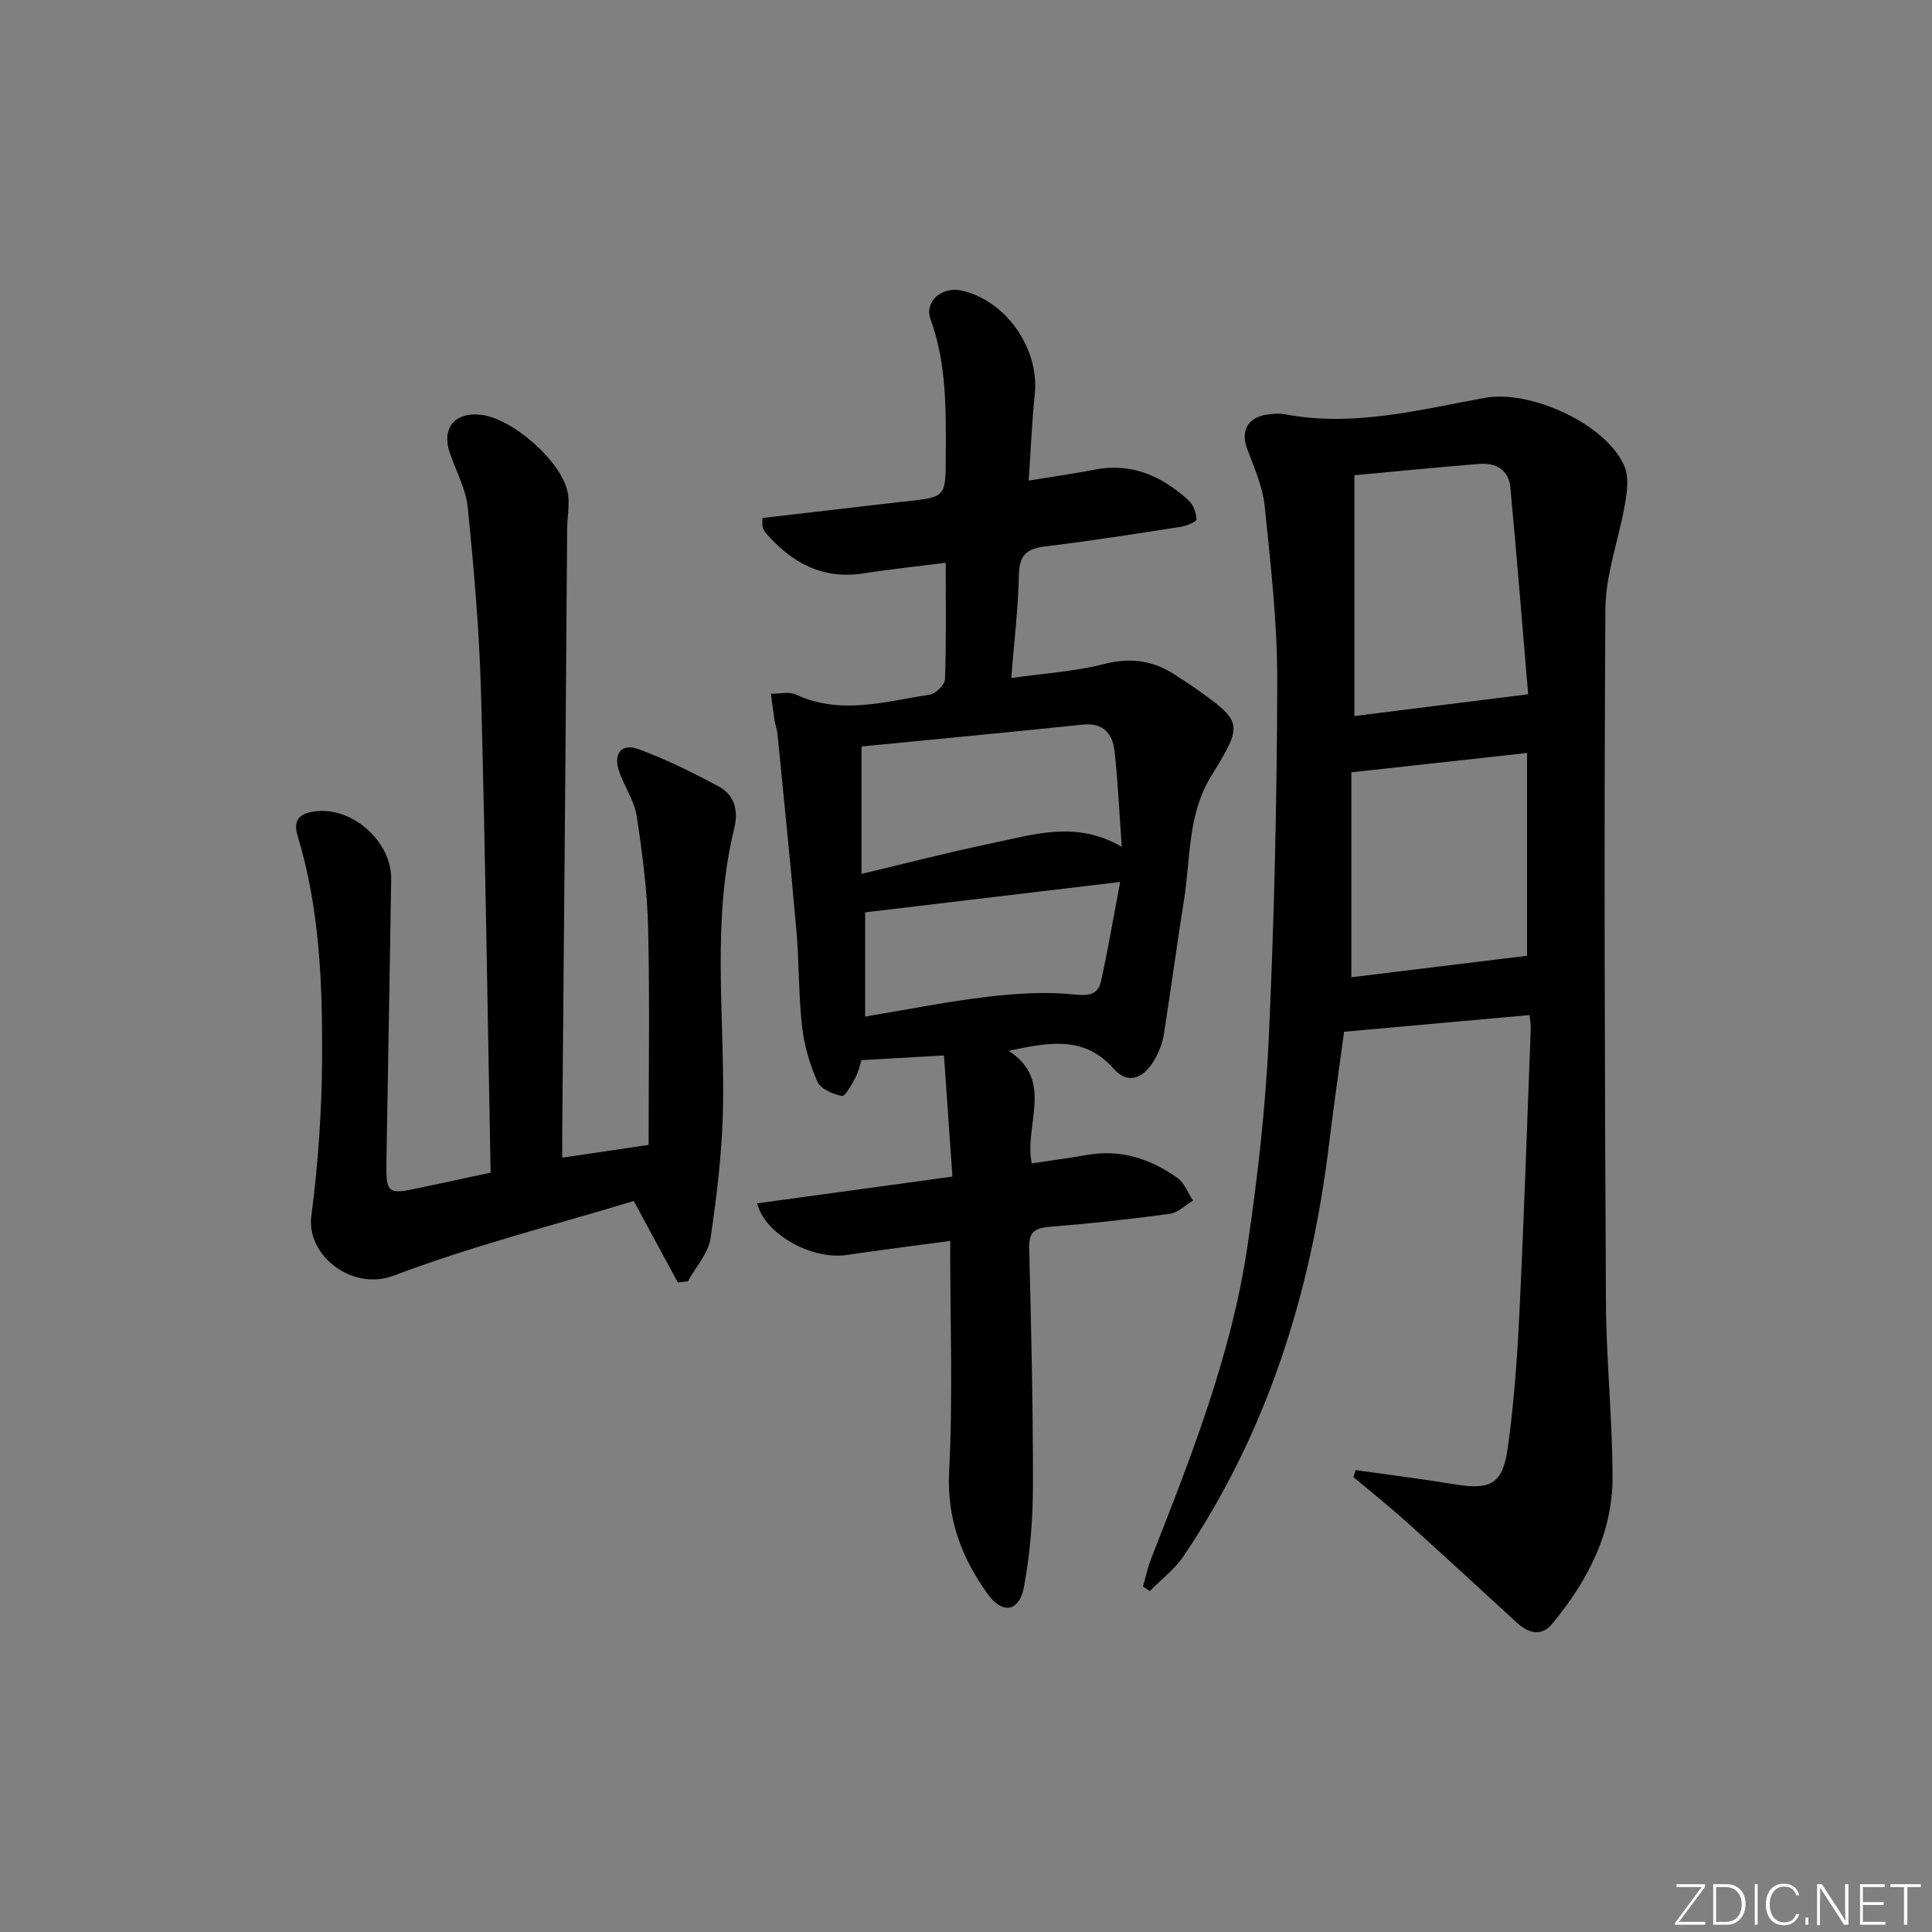 <svg enable-background="new 0 0 400 400" viewBox="0 0 400 400" xmlns="http://www.w3.org/2000/svg"><rect x="0" y="0" width="400" height="400" fill="#808080" stroke="none"/><g fill="#fafbfc"><path d="m346.9 398 5.4-7.3h-5.2v-.6h5.9v.6l-5.4 7.2h5.5l-.1.6h-6.2v-.5z"/><path d="m354.7 390.1h2.8c2.3 0 3.9 1.6 3.9 4.1s-1.6 4.3-3.9 4.3h-2.8zm.6 7.8h2c2.2 0 3.3-1.6 3.3-3.6 0-1.8-1-3.6-3.3-3.6h-2z"/><path d="m363.9 390.1v8.4h-.6v-8.4z"/><path d="m372.5 396.3c-.4 1.3-1.4 2.3-3.2 2.3-2.4 0-3.7-1.9-3.7-4.3 0-2.3 1.2-4.3 3.7-4.3 1.8 0 2.9 1 3.2 2.4h-.6c-.4-1.1-1.1-1.8-2.5-1.8-2.1 0-3 1.9-3 3.7s.9 3.7 3 3.7c1.4 0 2.1-.7 2.5-1.7z"/><path d="m373.8 398.5v-1.5h.6v1.5z"/><path d="m376.2 398.5v-8.4h1c1.3 2 4.4 6.7 4.9 7.6-.1-1.2-.1-2.4-.1-3.8v-3.8h.7v8.4h-.9c-1.2-1.9-4.4-6.8-5-7.7.1 1.1 0 2.3 0 3.9v3.9h-.6z"/><path d="m390 394.4h-4.3v3.5h4.7l-.1.6h-5.2v-8.4h5.1v.6h-4.5v3.1h4.3z"/><path d="m394.2 390.7h-2.8v-.6h6.3v.6h-2.8v7.8h-.7z"/></g><path d="m280.66 304.37c6.83.97 13.69 1.82 20.5 2.94 7.42 1.22 9.96-.02 11.01-7.54 1.28-9.2 1.95-18.5 2.4-27.78.95-19.6 1.6-39.22 2.35-58.83.04-1.13-.18-2.27-.24-3-12.69 1.14-25.15 2.26-38.4 3.45-.92 6.83-2.12 15.13-3.14 23.45-3.74 30.6-12.72 59.35-30.08 85.1-1.85 2.74-4.64 4.85-7 7.25-.47-.31-.95-.62-1.42-.92.57-1.98.99-4.01 1.74-5.92 8.26-21.04 16.58-42.1 19.9-64.59 2.11-14.28 3.75-28.7 4.41-43.11 1.13-24.59 1.69-49.23 1.75-73.85.03-12.08-1.37-24.19-2.6-36.24-.41-4.01-2.15-7.94-3.61-11.79-1.37-3.62-.02-6.47 3.88-7.12 1.3-.21 2.69-.33 3.97-.09 14.09 2.66 27.7-.91 41.33-3.41 9.45-1.73 25.27 5.44 28.95 14.25.91 2.19.52 5.14.09 7.64-1.25 7.31-4.03 14.55-4.07 21.83-.3 47.81-.14 95.62.11 143.43.06 12.12 1.36 24.24 1.37 36.36.01 11.61-5.2 21.48-12.45 30.26-2.28 2.77-4.96 2.02-7.37-.19-7.61-6.97-15.18-13.98-22.85-20.87-3.55-3.2-7.3-6.17-10.97-9.25.15-.5.3-.98.44-1.46zm-.25-156.12c12.02-1.51 23.57-2.95 35.98-4.51-1.17-13.82-2.33-28.35-3.69-42.85-.34-3.58-2.97-5.12-6.39-4.85-8.54.69-17.07 1.54-25.9 2.35zm35.75 49.63c0-13.68 0-27.87 0-41.98-12.41 1.36-24.06 2.65-36.38 4v42.43c12.3-1.5 24.42-2.99 36.38-4.45z" fill="#010000"/><path d="m197.19 243.6c-.61-8.7-1.18-16.88-1.75-25.08-6.04.34-11.3.64-17.08.97-.32.97-.6 2.41-1.27 3.65-.77 1.43-2.11 3.9-2.79 3.77-1.87-.37-4.4-1.46-5.07-2.97-1.59-3.59-2.74-7.54-3.17-11.44-.74-6.6-.6-13.29-1.18-19.91-1.18-13.55-2.58-27.09-3.91-40.63-.1-.98-.47-1.92-.62-2.9-.28-1.81-.49-3.63-.74-5.44 1.75.03 3.75-.48 5.2.19 9.27 4.3 18.5 1.41 27.69.01 1.23-.19 3.11-2.06 3.15-3.2.28-7.79.15-15.59.15-24.1-5.98.76-11.52 1.33-17.01 2.19-8.46 1.32-14.85-2.16-20.19-8.3-.32-.36-.58-.83-.7-1.29-.12-.45-.03-.96-.03-1.87 9.56-1.12 19.06-2.22 28.55-3.33.33-.04.66-.05 1-.09 8.39-.92 8.36-.92 8.39-9.16.05-9.65.22-19.27-3.15-28.57-1.34-3.7 2.38-6.88 6.53-5.92 9.18 2.12 16.03 12.05 15.05 21.47-.6 5.75-.83 11.53-1.26 17.85 4.86-.8 9.24-1.4 13.57-2.25 7.75-1.53 14.05 1.32 19.56 6.38.97.89 1.58 2.57 1.6 3.9.01.51-2.04 1.36-3.23 1.54-9.35 1.45-18.7 2.93-28.1 4.06-3.82.46-5.35 1.83-5.43 5.88-.13 6.78-.96 13.54-1.58 21.37 6.69-.96 13.11-1.34 19.22-2.9 5.67-1.45 10.47-.7 15.12 2.52.95.66 1.97 1.24 2.92 1.9 10.77 7.59 10.94 7.7 4.12 18.8-4.89 7.95-4.23 16.93-5.6 25.54-1.49 9.33-2.73 18.71-4.21 28.04-.28 1.77-1.01 3.55-1.9 5.11-2.07 3.61-5.33 5.41-8.44 1.9-6.14-6.94-13.44-5.49-21.77-3.73 9.55 6.18 3.14 15.28 4.78 23.3 3.9-.59 7.65-1.06 11.37-1.73 7.01-1.25 13.22.77 18.81 4.76 1.45 1.03 2.16 3.09 3.21 4.68-1.59.95-3.1 2.51-4.79 2.74-8.22 1.11-16.48 2.01-24.75 2.68-3.02.24-4.47.91-4.38 4.33.41 16.47.81 32.94.78 49.42-.01 6.93-.6 13.95-1.85 20.76-.94 5.16-4.42 5.83-7.5 1.55-5.4-7.5-8.51-15.59-8-25.42.8-15.57.21-31.22.21-47.71-7.19.97-14.33 1.86-21.45 2.91-7.15 1.06-16.9-4.24-18.51-10.69 13.17-1.8 26.25-3.6 40.43-5.54zm-18.82-89.05v26.38c9.28-2.2 18.09-4.5 27.01-6.35 8.65-1.79 17.39-4.76 26.87.74-.52-7.19-.79-13.46-1.48-19.69-.4-3.66-2.26-6.07-6.63-5.61-15.18 1.59-30.37 3.02-45.77 4.53zm53.55 28.05c-18.75 2.23-35.82 4.27-52.8 6.29v21.58c8.63-1.43 16.87-3.09 25.2-4.08 5.99-.71 12.15-1.11 18.12-.49 3.18.32 4.91-.01 5.54-2.85 1.41-6.4 2.5-12.86 3.94-20.45z" fill="#010000"/><path d="m101.58 242.78c-.64-33.59-1.1-66.52-1.99-99.44-.35-12.76-1.47-25.52-2.74-38.23-.38-3.85-2.41-7.54-3.71-11.3-1.78-5.15.98-8.55 6.45-7.93 6.6.75 16.86 9.8 17.98 16.24.41 2.38-.13 4.92-.15 7.38-.14 16.99-.24 33.98-.38 50.97-.2 24.47-.42 48.94-.63 73.41-.02 1.81 0 3.61 0 5.8 6.02-.89 11.52-1.7 17.88-2.64 0-15 .25-29.93-.1-44.84-.19-7.76-1.19-15.53-2.36-23.21-.49-3.18-2.54-6.1-3.63-9.22-1.3-3.75.45-5.99 4.08-4.64 5.71 2.12 11.23 4.85 16.6 7.75 3.28 1.77 4.02 5.04 3.12 8.69-4.58 18.73-2.08 37.73-2.29 56.64-.1 9.39-1.23 18.82-2.59 28.12-.46 3.15-3.08 5.98-4.71 8.96-.69.08-1.38.16-2.07.24-2.82-5.21-5.64-10.42-9.13-16.88-16.02 4.87-33.22 9.22-49.7 15.46-8.58 3.25-18.11-4.15-17.05-12.34 1.41-10.85 2.18-21.86 2.23-32.8.07-15.45-.51-30.93-5.07-45.91-1.13-3.71.92-4.83 4.02-5.12 7.61-.71 15.47 6.45 15.35 14.1-.29 19.47-.68 38.94-.98 58.41-.1 6.68.24 6.89 6.77 5.5 4.87-1.02 9.73-2.08 14.8-3.17z" fill="#010000"/></svg>